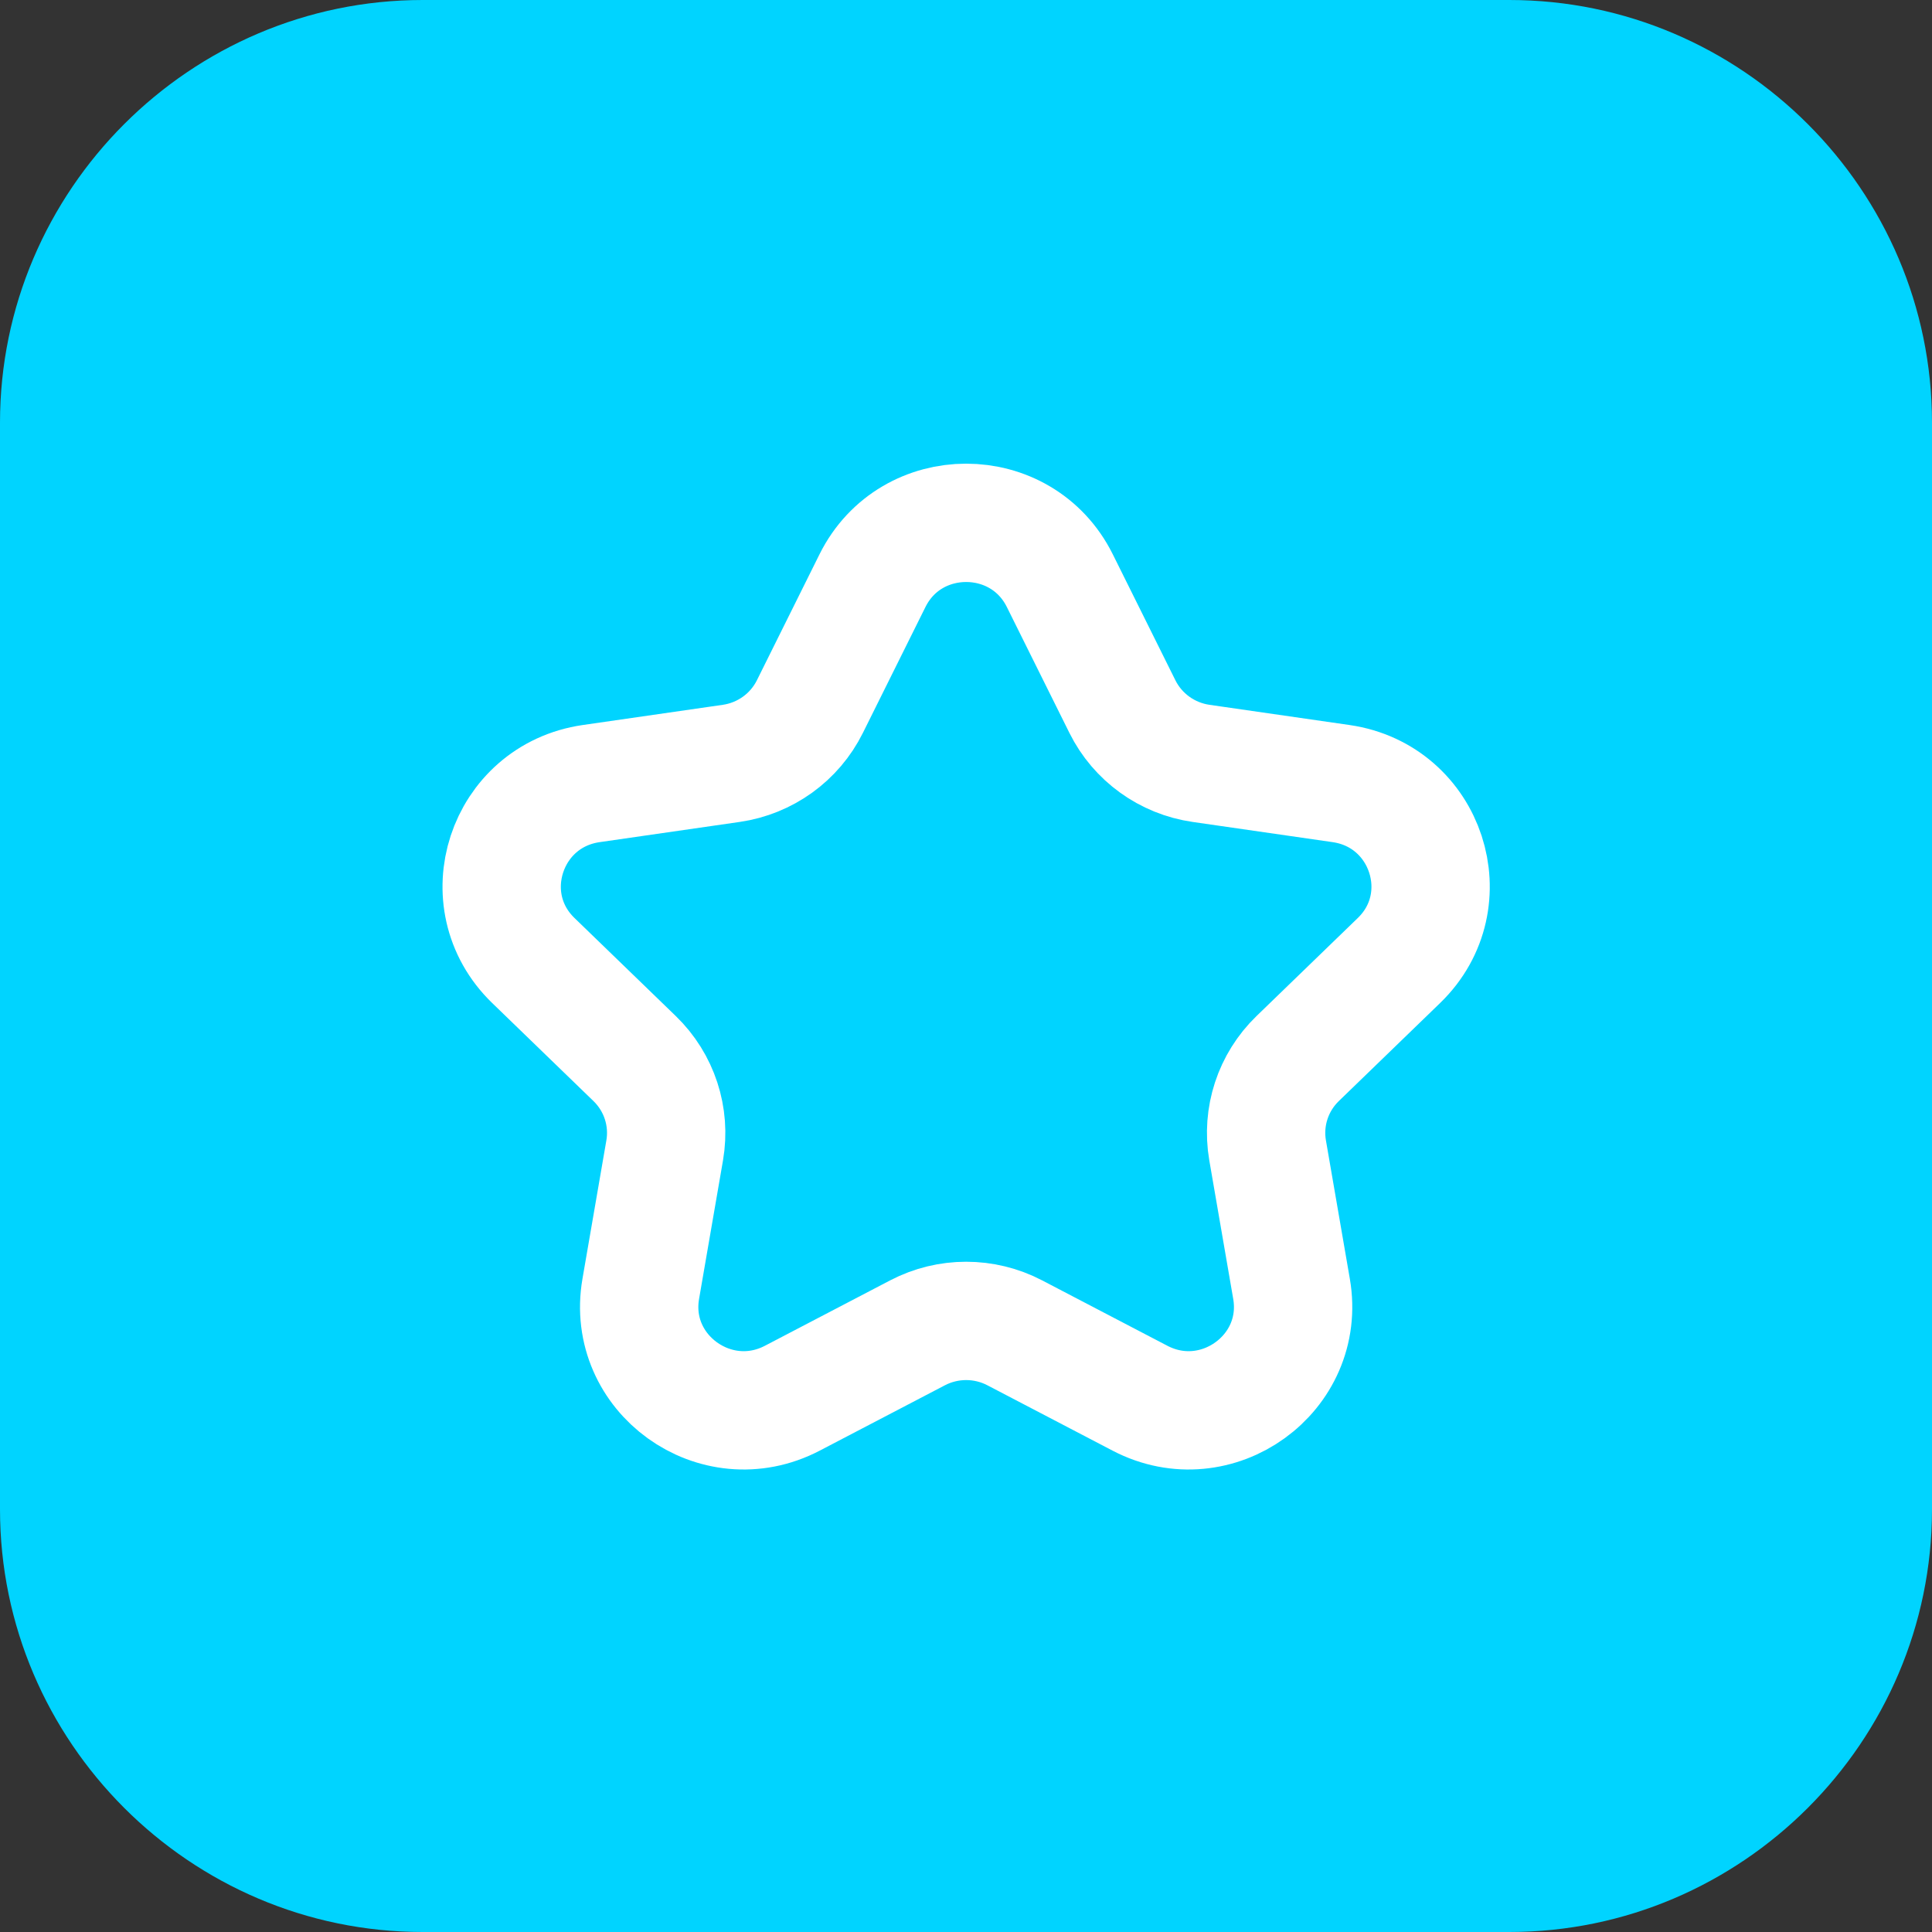 <?xml version="1.0" encoding="UTF-8" standalone="no"?>
<!DOCTYPE svg PUBLIC "-//W3C//DTD SVG 1.1//EN" "http://www.w3.org/Graphics/SVG/1.1/DTD/svg11.dtd">
<svg width="100%" height="100%" viewBox="0 0 64 64" version="1.1" xmlns="http://www.w3.org/2000/svg" xmlns:xlink="http://www.w3.org/1999/xlink" xml:space="preserve" xmlns:serif="http://www.serif.com/" style="fill-rule:evenodd;clip-rule:evenodd;stroke-linecap:round;stroke-linejoin:round;stroke-miterlimit:10;">
    <rect x="0" y="0" width="64" height="64" fill="#333333" stroke="none"/>
    <path d="M14,0L50,0C57.7,0 64,6.3 64,14L64,50C64,57.7 57.7,64 50,64L14,64C6.3,64 0,57.7 0,50L0,14C0,6.3 6.3,0 14,0Z" style="fill:rgb(0,212,255);fill-rule:nonzero;"/>
    <g id="g937" transform="matrix(0.098,-8.47003e-34,-8.47003e-34,-0.098,28.902,19.235)">
        <path id="path939" d="M0,0L-21.163,-42.583C-26.306,-52.931 -36.247,-60.104 -47.748,-61.764L-95.068,-68.592C-124.029,-72.771 -135.593,-108.115 -114.637,-128.4L-80.396,-161.546C-72.073,-169.602 -68.276,-181.208 -70.24,-192.583L-78.324,-239.385C-83.271,-268.029 -52.996,-289.872 -27.093,-276.349L15.231,-254.251C25.518,-248.881 37.807,-248.881 48.093,-254.251L90.417,-276.349C116.32,-289.872 146.595,-268.029 141.648,-239.385L133.564,-192.583C131.601,-181.208 135.397,-169.602 143.72,-161.546L177.961,-128.4C198.917,-108.115 187.354,-72.771 158.393,-68.592L111.072,-61.764C99.571,-60.104 89.63,-52.931 84.487,-42.583L63.324,0C50.373,26.061 12.951,26.061 0,0Z" style="fill:none;fill-rule:nonzero;stroke:white;stroke-width:40px;"/>
    </g>
</svg>
